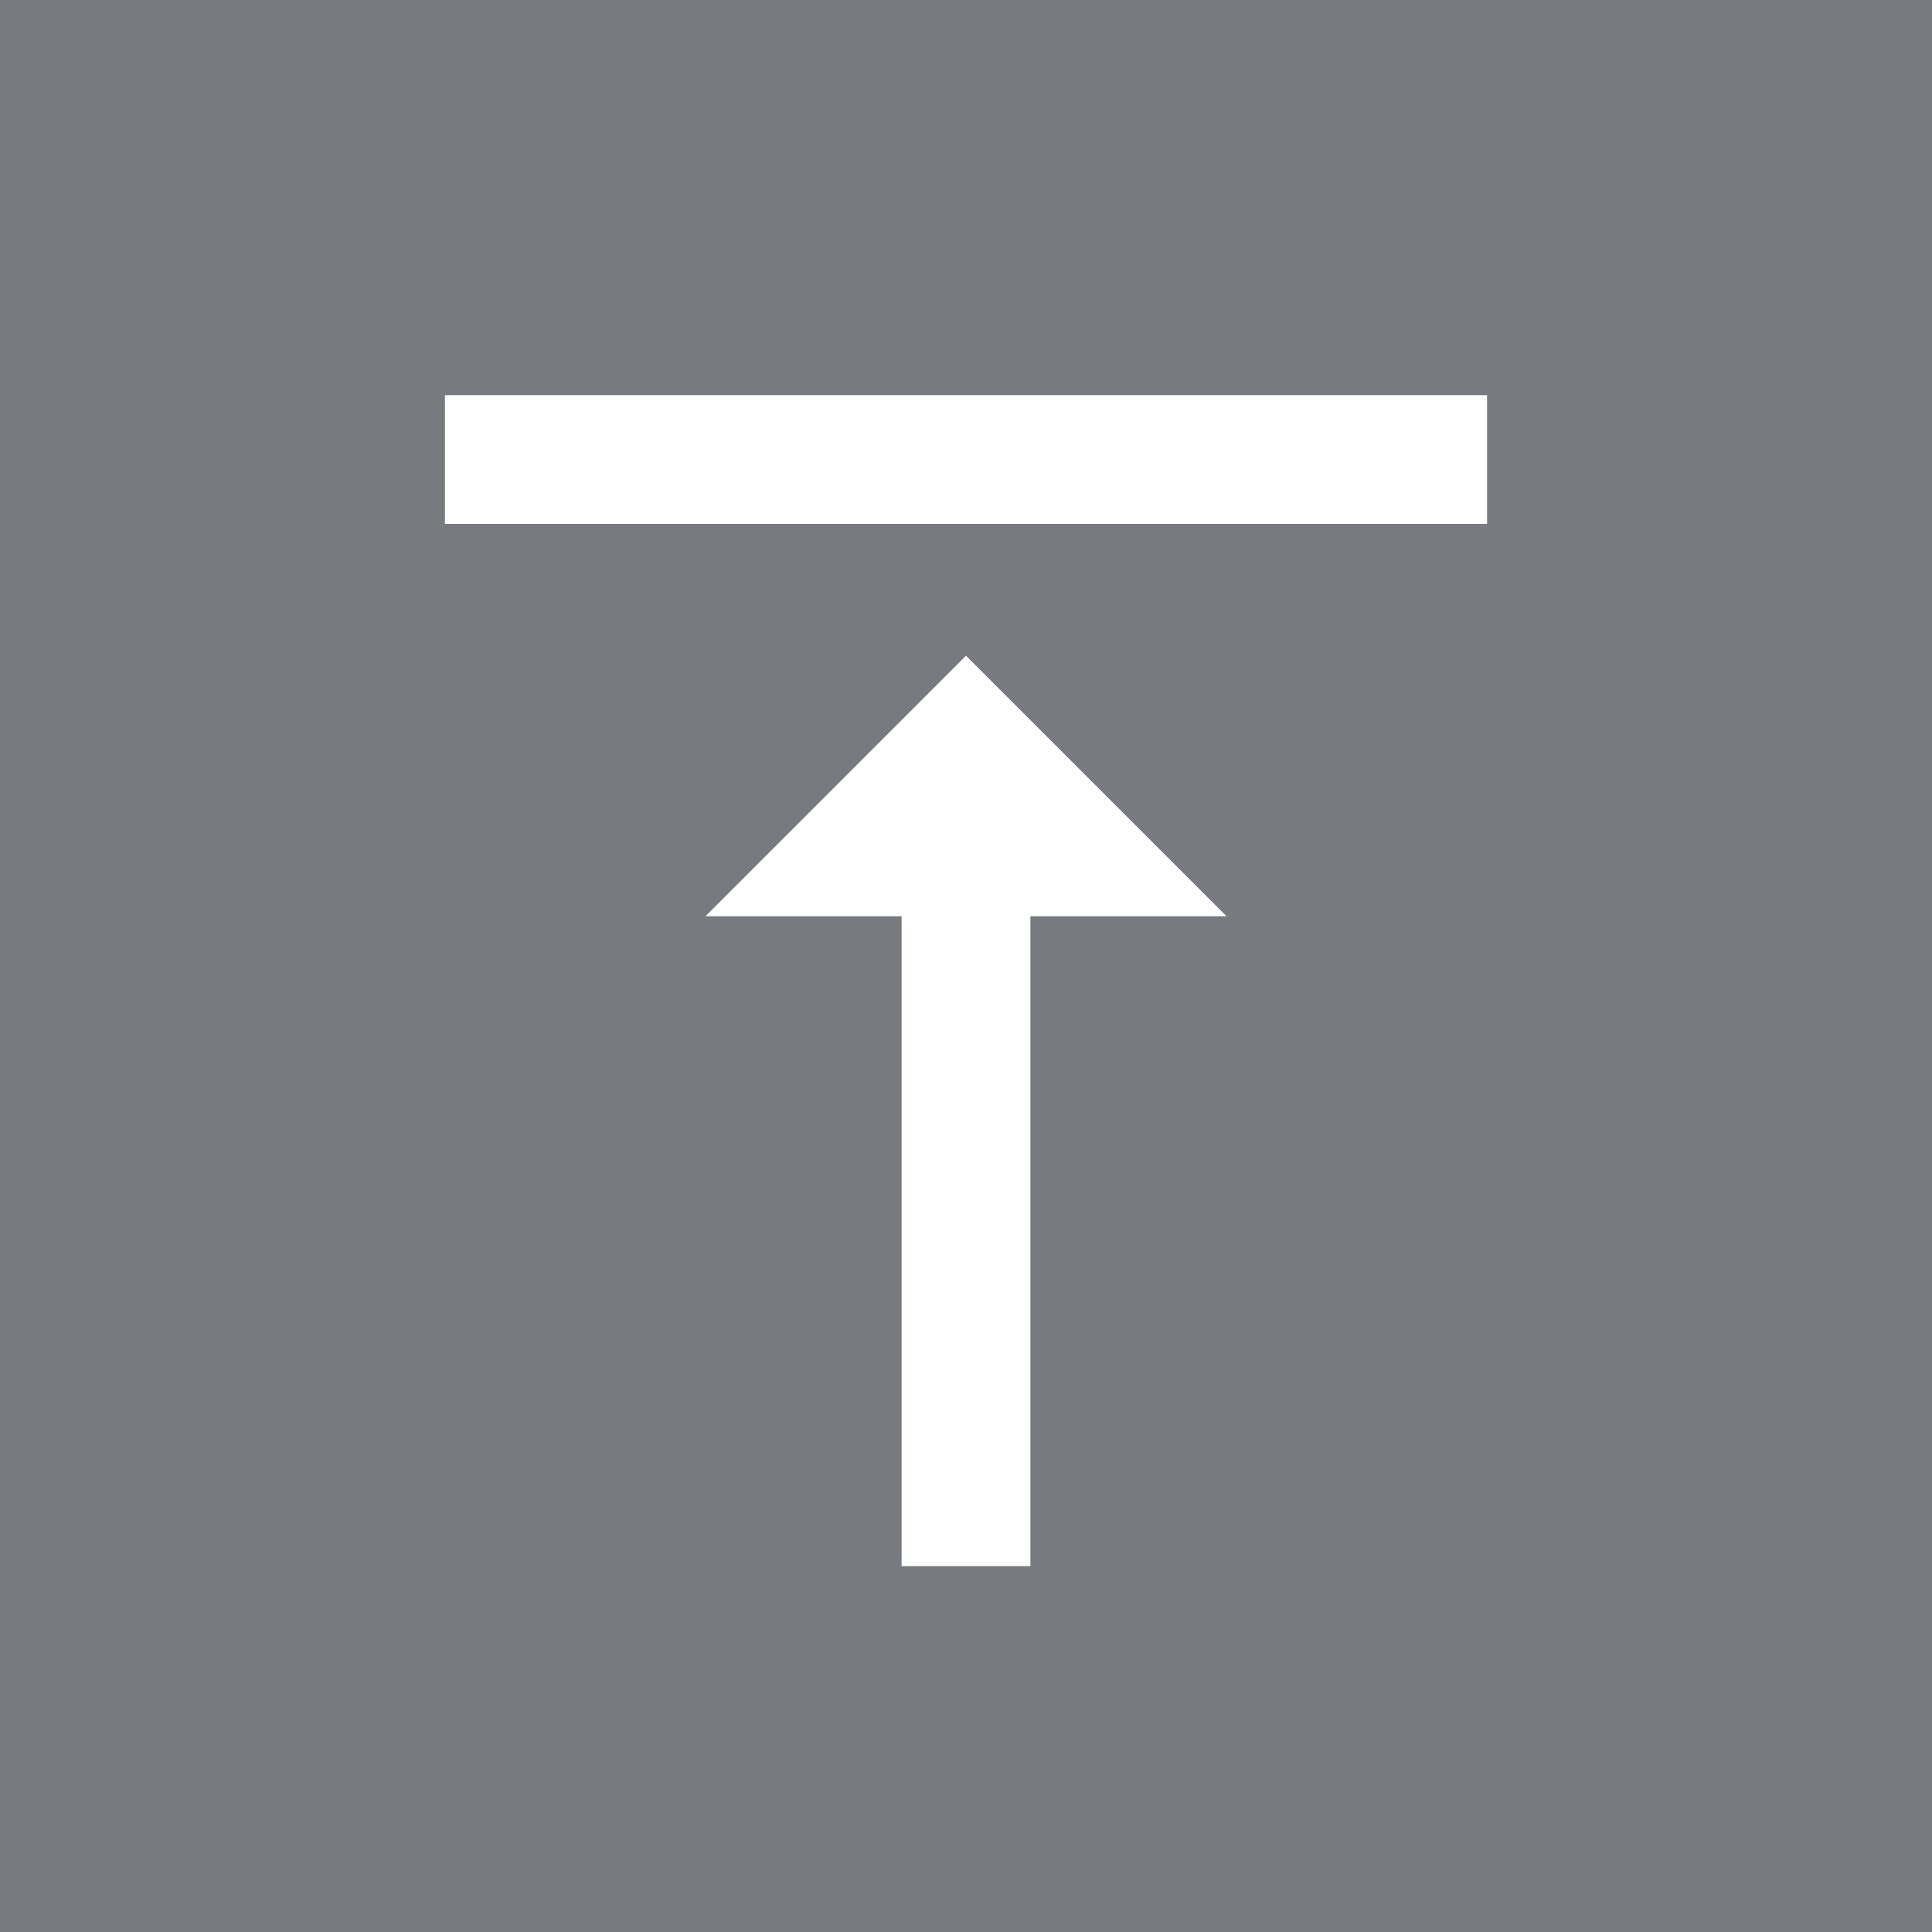 <?xml version="1.0" encoding="UTF-8"?>
<svg id="Capa_1" data-name="Capa 1" xmlns="http://www.w3.org/2000/svg" version="1.1" viewBox="0 0 66 66">
  <defs>
    <style>
      .cls-1 {
        fill: #797a7f;
      }

      .cls-1, .cls-2 {
        stroke-width: 0px;
      }

      .cls-2 {
        fill: #fff;
      }
    </style>
  </defs>
  <g id="Group_33" data-name="Group 33">
    <rect id="Rectangle_21" data-name="Rectangle 21" class="cls-1" y="0" width="66" height="66"/>
    <path id="Icon_material-vertical-align-top" data-name="Icon material-vertical-align-top" class="cls-2" d="M24.1,31.3h6.7v22.2h4.4v-22.2h6.7l-8.9-8.9-8.9,8.9ZM15.2,13.5v4.4h35.6v-4.4H15.2Z"/>
  </g>
</svg>